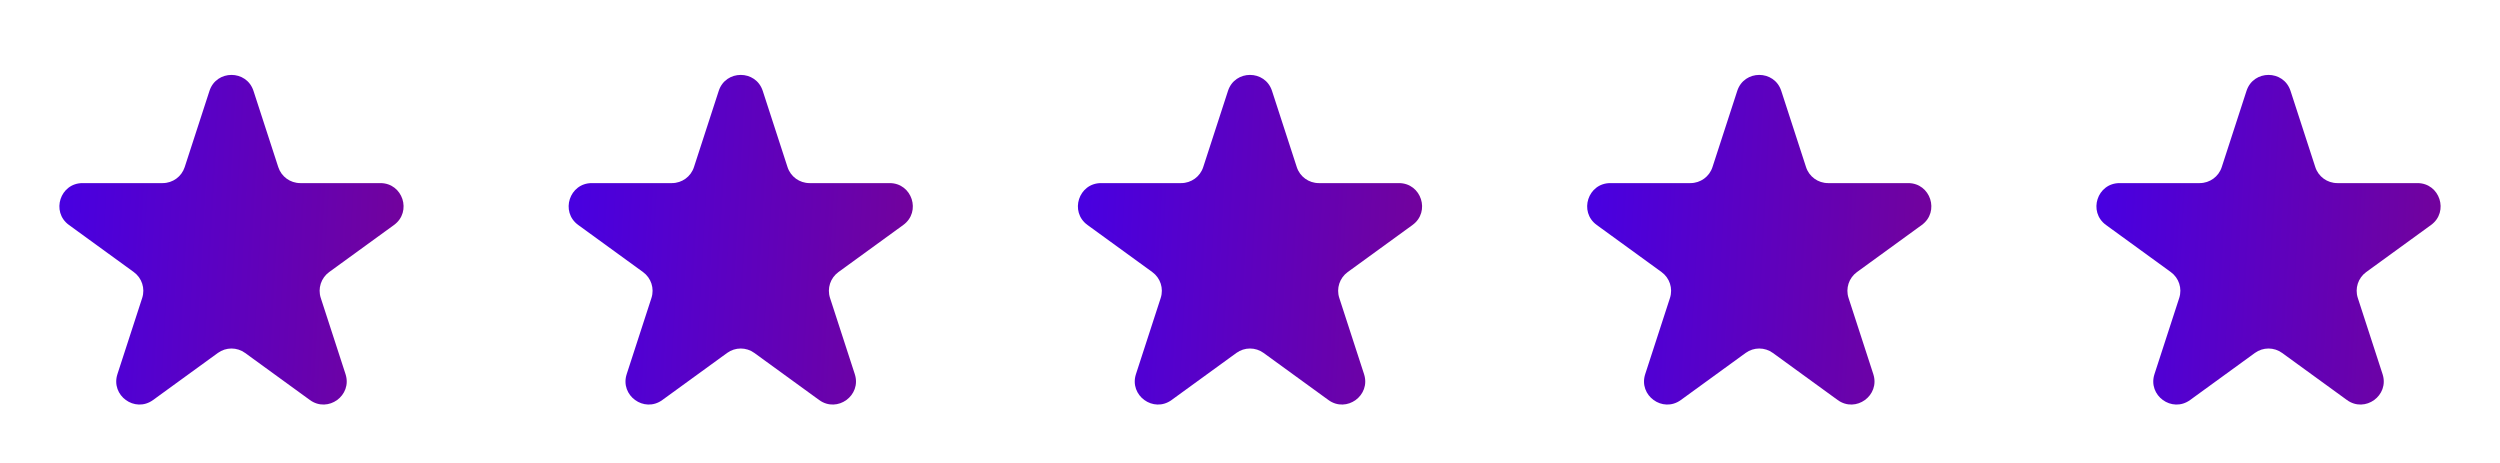 <svg width="108" height="20" viewBox="0 0 108 20" fill="none" xmlns="http://www.w3.org/2000/svg">
<path d="M9.049 3.927C9.348 3.006 10.652 3.006 10.951 3.927L12.021 7.219C12.155 7.631 12.538 7.91 12.972 7.91H16.433C17.402 7.91 17.804 9.149 17.021 9.719L14.22 11.753C13.87 12.008 13.723 12.459 13.857 12.871L14.927 16.163C15.226 17.084 14.172 17.851 13.388 17.281L10.588 15.247C10.237 14.992 9.763 14.992 9.412 15.247L6.612 17.281C5.828 17.851 4.774 17.084 5.073 16.163L6.143 12.871C6.277 12.459 6.13 12.008 5.779 11.753L2.979 9.719C2.196 9.149 2.598 7.91 3.567 7.91H7.028C7.462 7.91 7.845 7.631 7.979 7.219L9.049 3.927Z" fill="url(#paint0_linear_1348_6620)"/>
<path d="M31.049 3.927C31.348 3.006 32.652 3.006 32.951 3.927L34.021 7.219C34.154 7.631 34.538 7.91 34.972 7.91H38.433C39.402 7.91 39.804 9.149 39.021 9.719L36.221 11.753C35.87 12.008 35.723 12.459 35.857 12.871L36.927 16.163C37.226 17.084 36.172 17.851 35.388 17.281L32.588 15.247C32.237 14.992 31.763 14.992 31.412 15.247L28.612 17.281C27.828 17.851 26.774 17.084 27.073 16.163L28.143 12.871C28.277 12.459 28.13 12.008 27.779 11.753L24.979 9.719C24.196 9.149 24.598 7.91 25.567 7.91H29.028C29.462 7.91 29.846 7.631 29.979 7.219L31.049 3.927Z" fill="url(#paint1_linear_1348_6620)"/>
<path d="M53.049 3.927C53.348 3.006 54.652 3.006 54.951 3.927L56.021 7.219C56.154 7.631 56.538 7.91 56.972 7.91H60.433C61.402 7.91 61.804 9.149 61.021 9.719L58.221 11.753C57.87 12.008 57.723 12.459 57.857 12.871L58.927 16.163C59.226 17.084 58.172 17.851 57.388 17.281L54.588 15.247C54.237 14.992 53.763 14.992 53.412 15.247L50.612 17.281C49.828 17.851 48.774 17.084 49.073 16.163L50.143 12.871C50.277 12.459 50.13 12.008 49.779 11.753L46.979 9.719C46.196 9.149 46.598 7.91 47.567 7.91H51.028C51.462 7.91 51.846 7.631 51.979 7.219L53.049 3.927Z" fill="url(#paint2_linear_1348_6620)"/>
<path d="M75.049 3.927C75.348 3.006 76.652 3.006 76.951 3.927L78.021 7.219C78.154 7.631 78.538 7.91 78.972 7.91H82.433C83.402 7.91 83.804 9.149 83.021 9.719L80.221 11.753C79.87 12.008 79.723 12.459 79.857 12.871L80.927 16.163C81.226 17.084 80.172 17.851 79.388 17.281L76.588 15.247C76.237 14.992 75.763 14.992 75.412 15.247L72.612 17.281C71.828 17.851 70.774 17.084 71.073 16.163L72.143 12.871C72.277 12.459 72.13 12.008 71.779 11.753L68.979 9.719C68.196 9.149 68.598 7.91 69.567 7.91H73.028C73.462 7.91 73.846 7.631 73.979 7.219L75.049 3.927Z" fill="url(#paint3_linear_1348_6620)"/>
<path d="M97.049 3.927C97.348 3.006 98.652 3.006 98.951 3.927L100.021 7.219C100.154 7.631 100.538 7.91 100.972 7.91H104.433C105.402 7.91 105.804 9.149 105.021 9.719L102.22 11.753C101.87 12.008 101.723 12.459 101.857 12.871L102.927 16.163C103.226 17.084 102.172 17.851 101.388 17.281L98.588 15.247C98.237 14.992 97.763 14.992 97.412 15.247L94.612 17.281C93.828 17.851 92.774 17.084 93.073 16.163L94.143 12.871C94.277 12.459 94.13 12.008 93.779 11.753L90.979 9.719C90.196 9.149 90.598 7.91 91.567 7.91H95.028C95.462 7.91 95.846 7.631 95.979 7.219L97.049 3.927Z" fill="url(#paint4_linear_1348_6620)"/>
<defs>
<linearGradient id="paint0_linear_1348_6620" x1="2.565" y1="3.236" x2="18.176" y2="4.101" gradientUnits="userSpaceOnUse">
<stop stop-color="#4700E3"/>
<stop offset="1" stop-color="#73029B"/>
</linearGradient>
<linearGradient id="paint1_linear_1348_6620" x1="24.565" y1="3.236" x2="40.176" y2="4.101" gradientUnits="userSpaceOnUse">
<stop stop-color="#4700E3"/>
<stop offset="1" stop-color="#73029B"/>
</linearGradient>
<linearGradient id="paint2_linear_1348_6620" x1="46.565" y1="3.236" x2="62.176" y2="4.101" gradientUnits="userSpaceOnUse">
<stop stop-color="#4700E3"/>
<stop offset="1" stop-color="#73029B"/>
</linearGradient>
<linearGradient id="paint3_linear_1348_6620" x1="68.565" y1="3.236" x2="84.176" y2="4.101" gradientUnits="userSpaceOnUse">
<stop stop-color="#4700E3"/>
<stop offset="1" stop-color="#73029B"/>
</linearGradient>
<linearGradient id="paint4_linear_1348_6620" x1="90.565" y1="3.236" x2="106.176" y2="4.101" gradientUnits="userSpaceOnUse">
<stop stop-color="#4700E3"/>
<stop offset="1" stop-color="#73029B"/>
</linearGradient>
</defs>
</svg>
